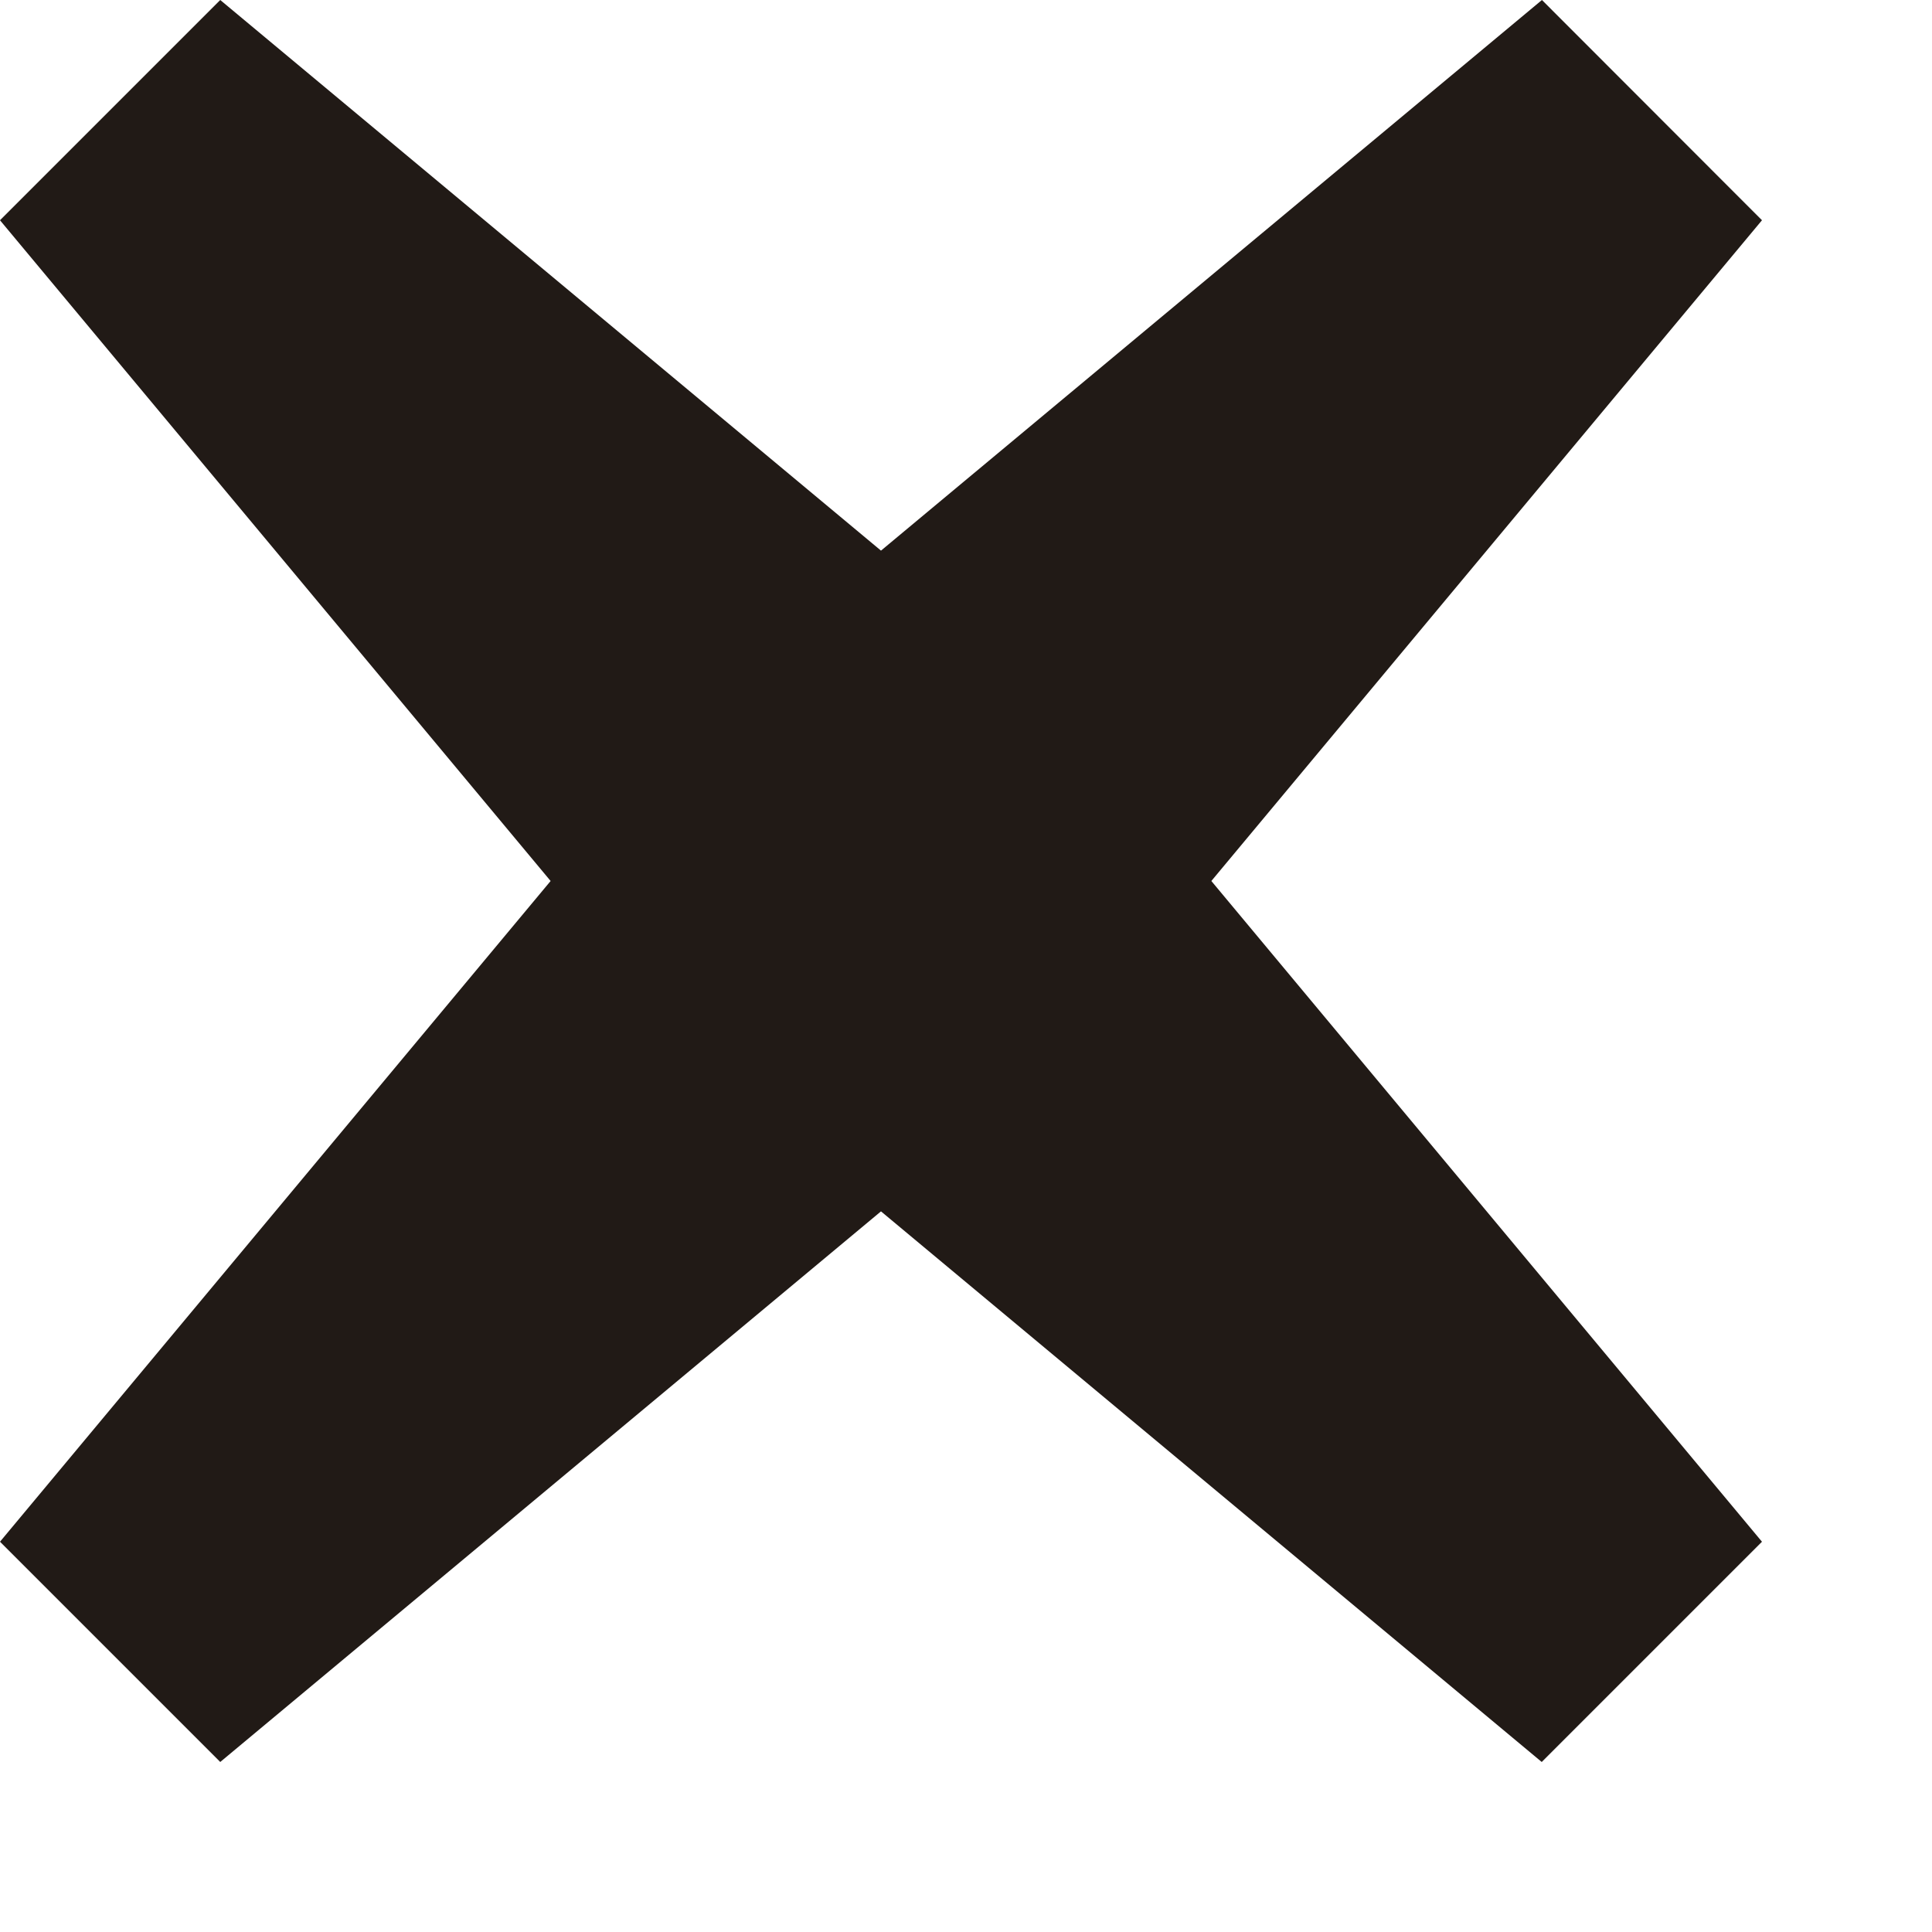 <svg width="9" height="9" viewBox="0 0 9 9" fill="none" xmlns="http://www.w3.org/2000/svg">
<path d="M5.643 4.104L8.208 7.182L7.182 8.208L4.104 5.643L1.026 8.208L0 7.182L2.565 4.104L0 1.026L1.026 0L4.104 2.565L7.183 0L8.208 1.026L5.643 4.104Z" fill="#211A16"/>
</svg>
